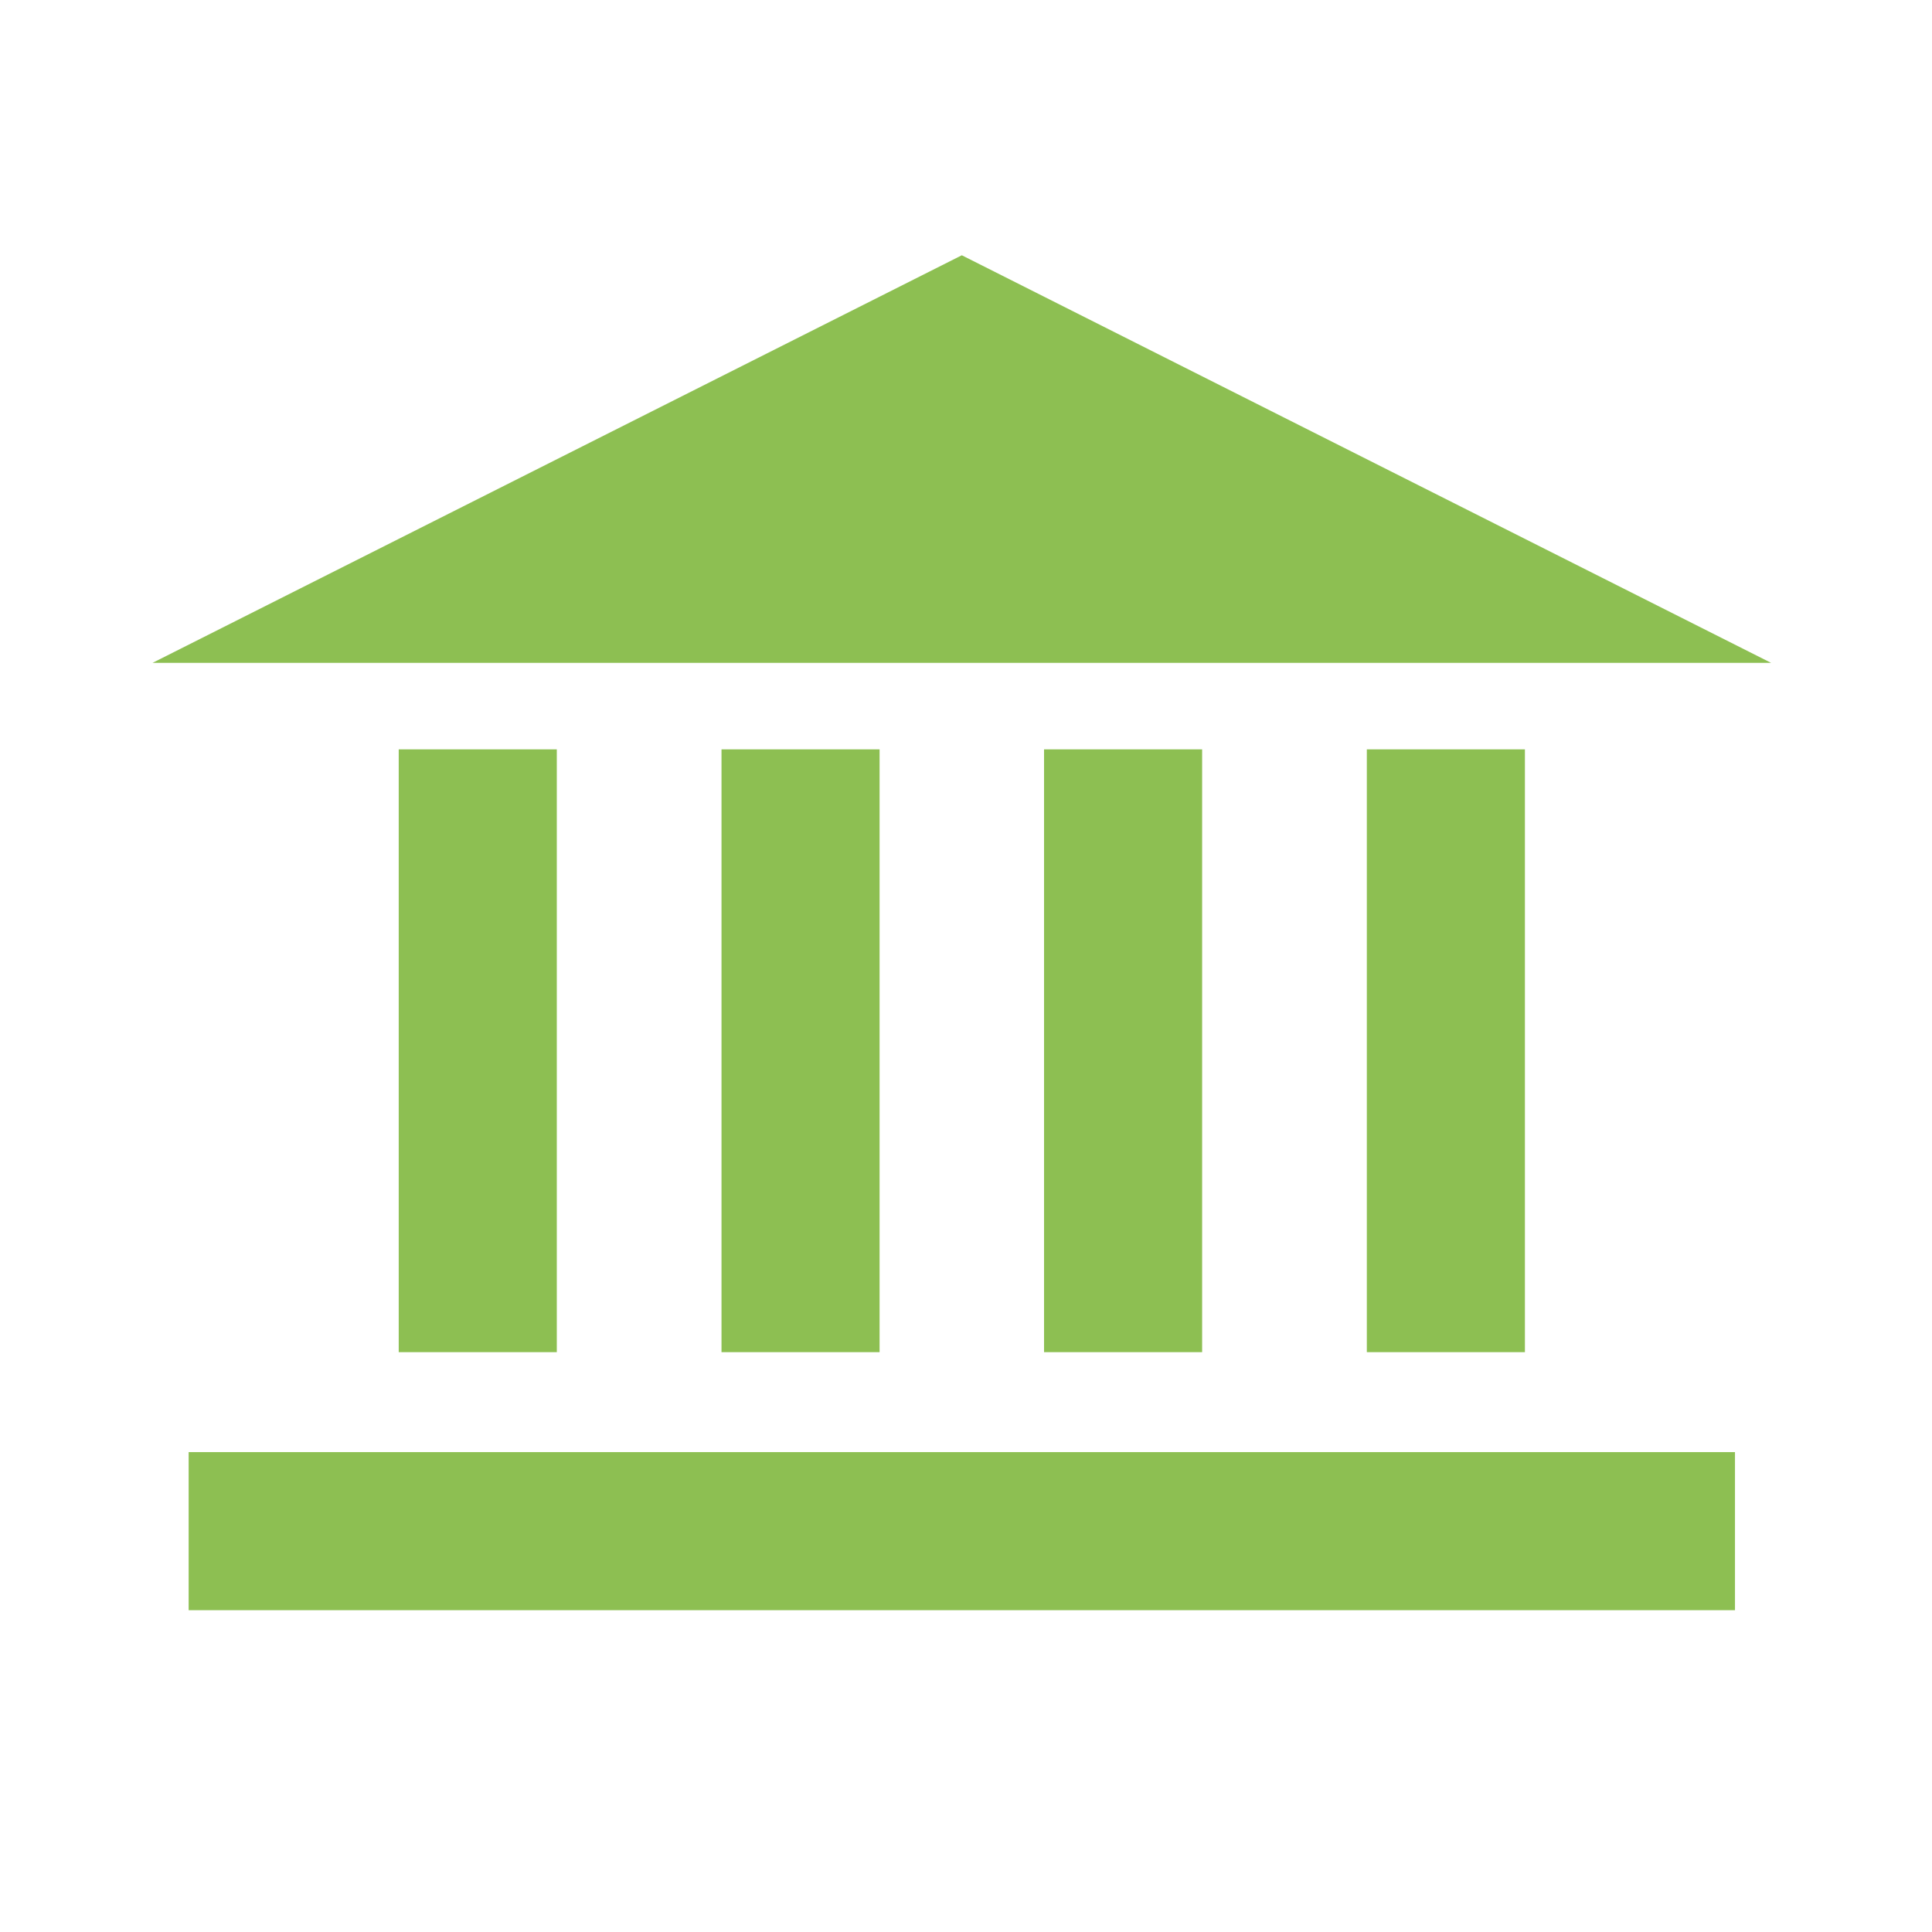 <?xml version="1.0" encoding="UTF-8" standalone="no"?>
<!-- Created with Inkscape (http://www.inkscape.org/) -->

<svg
   xmlns:dc="http://purl.org/dc/elements/1.1/"
   xmlns:cc="http://creativecommons.org/ns#"
   xmlns:rdf="http://www.w3.org/1999/02/22-rdf-syntax-ns#"
   xmlns:svg="http://www.w3.org/2000/svg"
   xmlns="http://www.w3.org/2000/svg"
   xmlns:sodipodi="http://sodipodi.sourceforge.net/DTD/sodipodi-0.dtd"
   xmlns:inkscape="http://www.inkscape.org/namespaces/inkscape"
   width="7.056mm"
   height="7.056mm"
   viewBox="0 0 7.056 7.056"
   version="1.1"
   id="svg8"
   inkscape:version="0.92.3 (2405546, 2018-03-11)"
   sodipodi:docname="municipio.svg">
  <defs
     id="defs2" />
  <sodipodi:namedview
     id="base"
     pagecolor="#ffffff"
     bordercolor="#666666"
     borderopacity="1.0"
     inkscape:pageopacity="0.0"
     inkscape:pageshadow="2"
     inkscape:zoom="15.839192"
     inkscape:cx="-2.9425659"
     inkscape:cy="10.73839"
     inkscape:document-units="mm"
     inkscape:current-layer="layer1"
     showgrid="false"
     fit-margin-top="0"
     fit-margin-left="0"
     fit-margin-right="0"
     fit-margin-bottom="0"
     inkscape:window-width="1920"
     inkscape:window-height="1017"
     inkscape:window-x="-4"
     inkscape:window-y="-8"
     inkscape:window-maximized="1"
     showguides="true"
     inkscape:guide-bbox="true">
    <sodipodi:guide
       position="1.807,4.595"
       orientation="0,1"
       id="guide912"
       inkscape:locked="false" />
  </sodipodi:namedview>
  <g
     inkscape:label="Capa 1"
     inkscape:groupmode="layer"
     id="layer1"
     transform="translate(-30.985,-261.417)">
    <g
       id="g912"
       transform="matrix(0.863,0,0,0.863,4.713,35.867)"
       style="fill:#8cbe50;fill-opacity:0.988">
      <g
         transform="translate(8.444)"
         id="g903"
         style="fill:#8cbe50;fill-opacity:0.988">
        <rect
           style="opacity:1;vector-effect:none;fill:#8cbe50;fill-opacity:0.988;stroke:none;stroke-width:0.173;stroke-linecap:square;stroke-linejoin:miter;stroke-miterlimit:4;stroke-dasharray:none;stroke-dashoffset:0;stroke-opacity:1;paint-order:fill markers stroke"
           id="rect838"
           width="0.669"
           height="2.551"
           x="23.686"
           y="264.527"
           ry="0" />
        <rect
           style="opacity:1;vector-effect:none;fill:#8cbe50;fill-opacity:0.988;stroke:none;stroke-width:0.173;stroke-linecap:square;stroke-linejoin:miter;stroke-miterlimit:4;stroke-dasharray:none;stroke-dashoffset:0;stroke-opacity:1;paint-order:fill markers stroke"
           id="rect838-8"
           width="0.669"
           height="2.551"
           x="25.052"
           y="264.527"
           ry="0" />
        <rect
           style="opacity:1;vector-effect:none;fill:#8cbe50;fill-opacity:0.988;stroke:none;stroke-width:0.173;stroke-linecap:square;stroke-linejoin:miter;stroke-miterlimit:4;stroke-dasharray:none;stroke-dashoffset:0;stroke-opacity:1;paint-order:fill markers stroke"
           id="rect838-2"
           width="0.669"
           height="2.551"
           x="26.417"
           y="264.527"
           ry="0" />
        <rect
           style="opacity:1;vector-effect:none;fill:#8cbe50;fill-opacity:0.988;stroke:none;stroke-width:0.173;stroke-linecap:square;stroke-linejoin:miter;stroke-miterlimit:4;stroke-dasharray:none;stroke-dashoffset:0;stroke-opacity:1;paint-order:fill markers stroke"
           id="rect838-21"
           width="0.669"
           height="2.551"
           x="27.783"
           y="264.527"
           ry="0" />
      </g>
      <path
         sodipodi:nodetypes="cccc"
         inkscape:connector-curvature="0"
         id="path867"
         d="m 31.088,264.161 3.425,-1.725 3.425,1.725 z"
         style="fill:#8cbe50;fill-opacity:0.988;stroke:none;stroke-width:0.265px;stroke-linecap:butt;stroke-linejoin:miter;stroke-opacity:1" />
      <rect
         transform="rotate(90)"
         ry="0"
         y="-37.785"
         x="267.501"
         height="6.544"
         width="0.669"
         id="rect838-0"
         style="opacity:1;vector-effect:none;fill:#8cbe50;fill-opacity:0.988;stroke:none;stroke-width:0.278;stroke-linecap:square;stroke-linejoin:miter;stroke-miterlimit:4;stroke-dasharray:none;stroke-dashoffset:0;stroke-opacity:1;paint-order:fill markers stroke" />
    </g>
  </g>
</svg>
